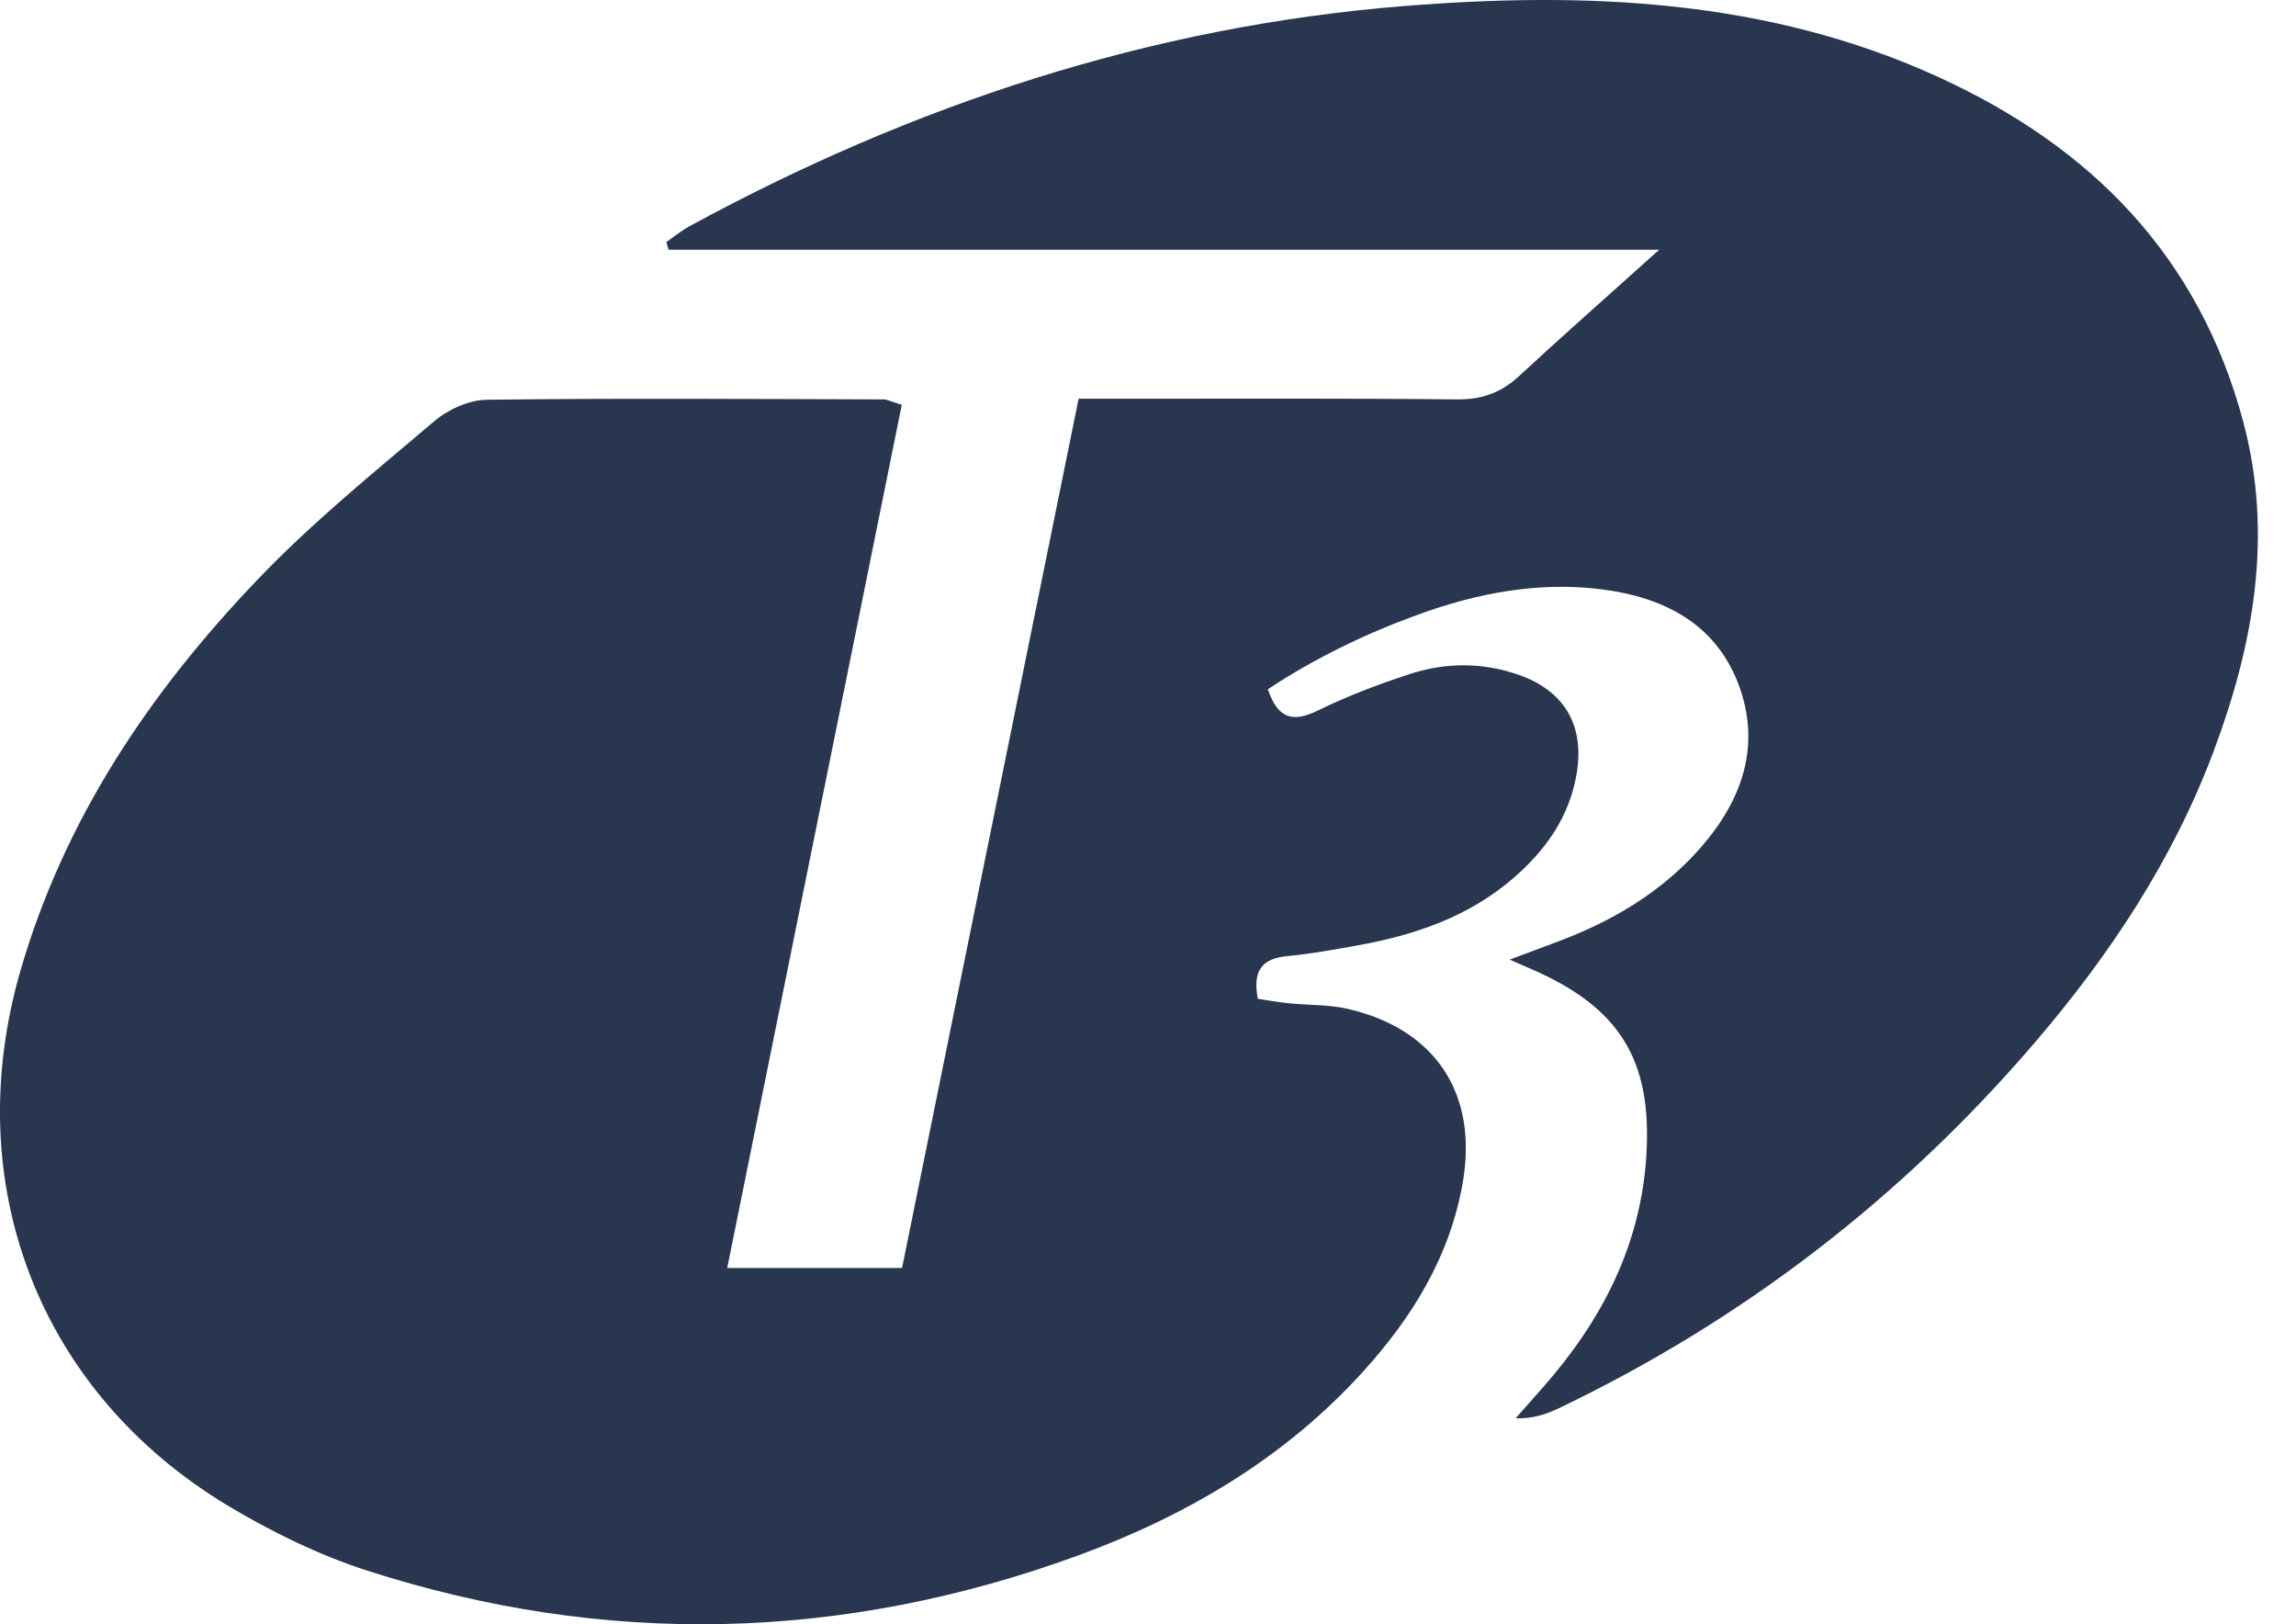 <svg width="41" height="29" viewBox="0 0 41 29" fill="none" xmlns="http://www.w3.org/2000/svg">
<path d="M16.103 7.229C15.066 12.357 14.033 17.461 12.986 22.639H16.108C17.159 17.466 18.203 12.331 19.261 7.119C19.58 7.119 19.869 7.119 20.157 7.119C22.107 7.119 24.056 7.11 26.006 7.131C26.45 7.137 26.799 7.018 27.122 6.718C27.893 6.004 28.683 5.31 29.628 4.459H11.938L11.899 4.321C12.034 4.229 12.162 4.122 12.303 4.044C16.292 1.873 20.538 0.472 25.068 0.108C28.32 -0.152 31.565 -0.021 34.622 1.379C37.346 2.625 39.267 4.576 40.057 7.527C40.599 9.554 40.243 11.512 39.525 13.424C38.8 15.356 37.672 17.054 36.341 18.608C33.968 21.379 31.132 23.566 27.836 25.143C27.608 25.252 27.366 25.331 27.064 25.323C27.228 25.136 27.395 24.95 27.56 24.762C28.602 23.579 29.298 22.239 29.399 20.635C29.506 18.927 28.924 17.989 27.352 17.305C27.258 17.265 27.165 17.224 26.959 17.133C27.313 17 27.556 16.908 27.801 16.818C28.782 16.453 29.667 15.934 30.367 15.136C31.12 14.277 31.46 13.29 31.035 12.193C30.618 11.12 29.692 10.662 28.609 10.523C27.473 10.378 26.374 10.589 25.307 10.979C24.366 11.322 23.471 11.757 22.64 12.306C22.823 12.847 23.097 12.9 23.542 12.682C24.07 12.423 24.625 12.214 25.185 12.031C25.816 11.828 26.465 11.824 27.101 12.042C27.941 12.329 28.302 12.956 28.153 13.823C28.02 14.592 27.6 15.179 27.028 15.675C26.22 16.375 25.247 16.701 24.217 16.884C23.81 16.956 23.402 17.032 22.993 17.07C22.539 17.11 22.364 17.326 22.461 17.833C22.638 17.86 22.828 17.894 23.019 17.913C23.37 17.949 23.732 17.934 24.074 18.014C25.637 18.377 26.394 19.531 26.121 21.112C25.892 22.437 25.213 23.531 24.324 24.507C22.918 26.051 21.166 27.073 19.231 27.779C15.041 29.306 10.802 29.409 6.554 28.041C5.693 27.763 4.853 27.352 4.075 26.886C0.682 24.849 -0.733 21.121 0.366 17.328C1.151 14.62 2.677 12.359 4.593 10.355C5.567 9.334 6.675 8.437 7.754 7.521C8.002 7.31 8.378 7.14 8.695 7.137C11.057 7.108 13.42 7.124 15.782 7.131C15.837 7.131 15.892 7.163 16.103 7.227V7.229Z" fill="#28364F"/>
</svg>
